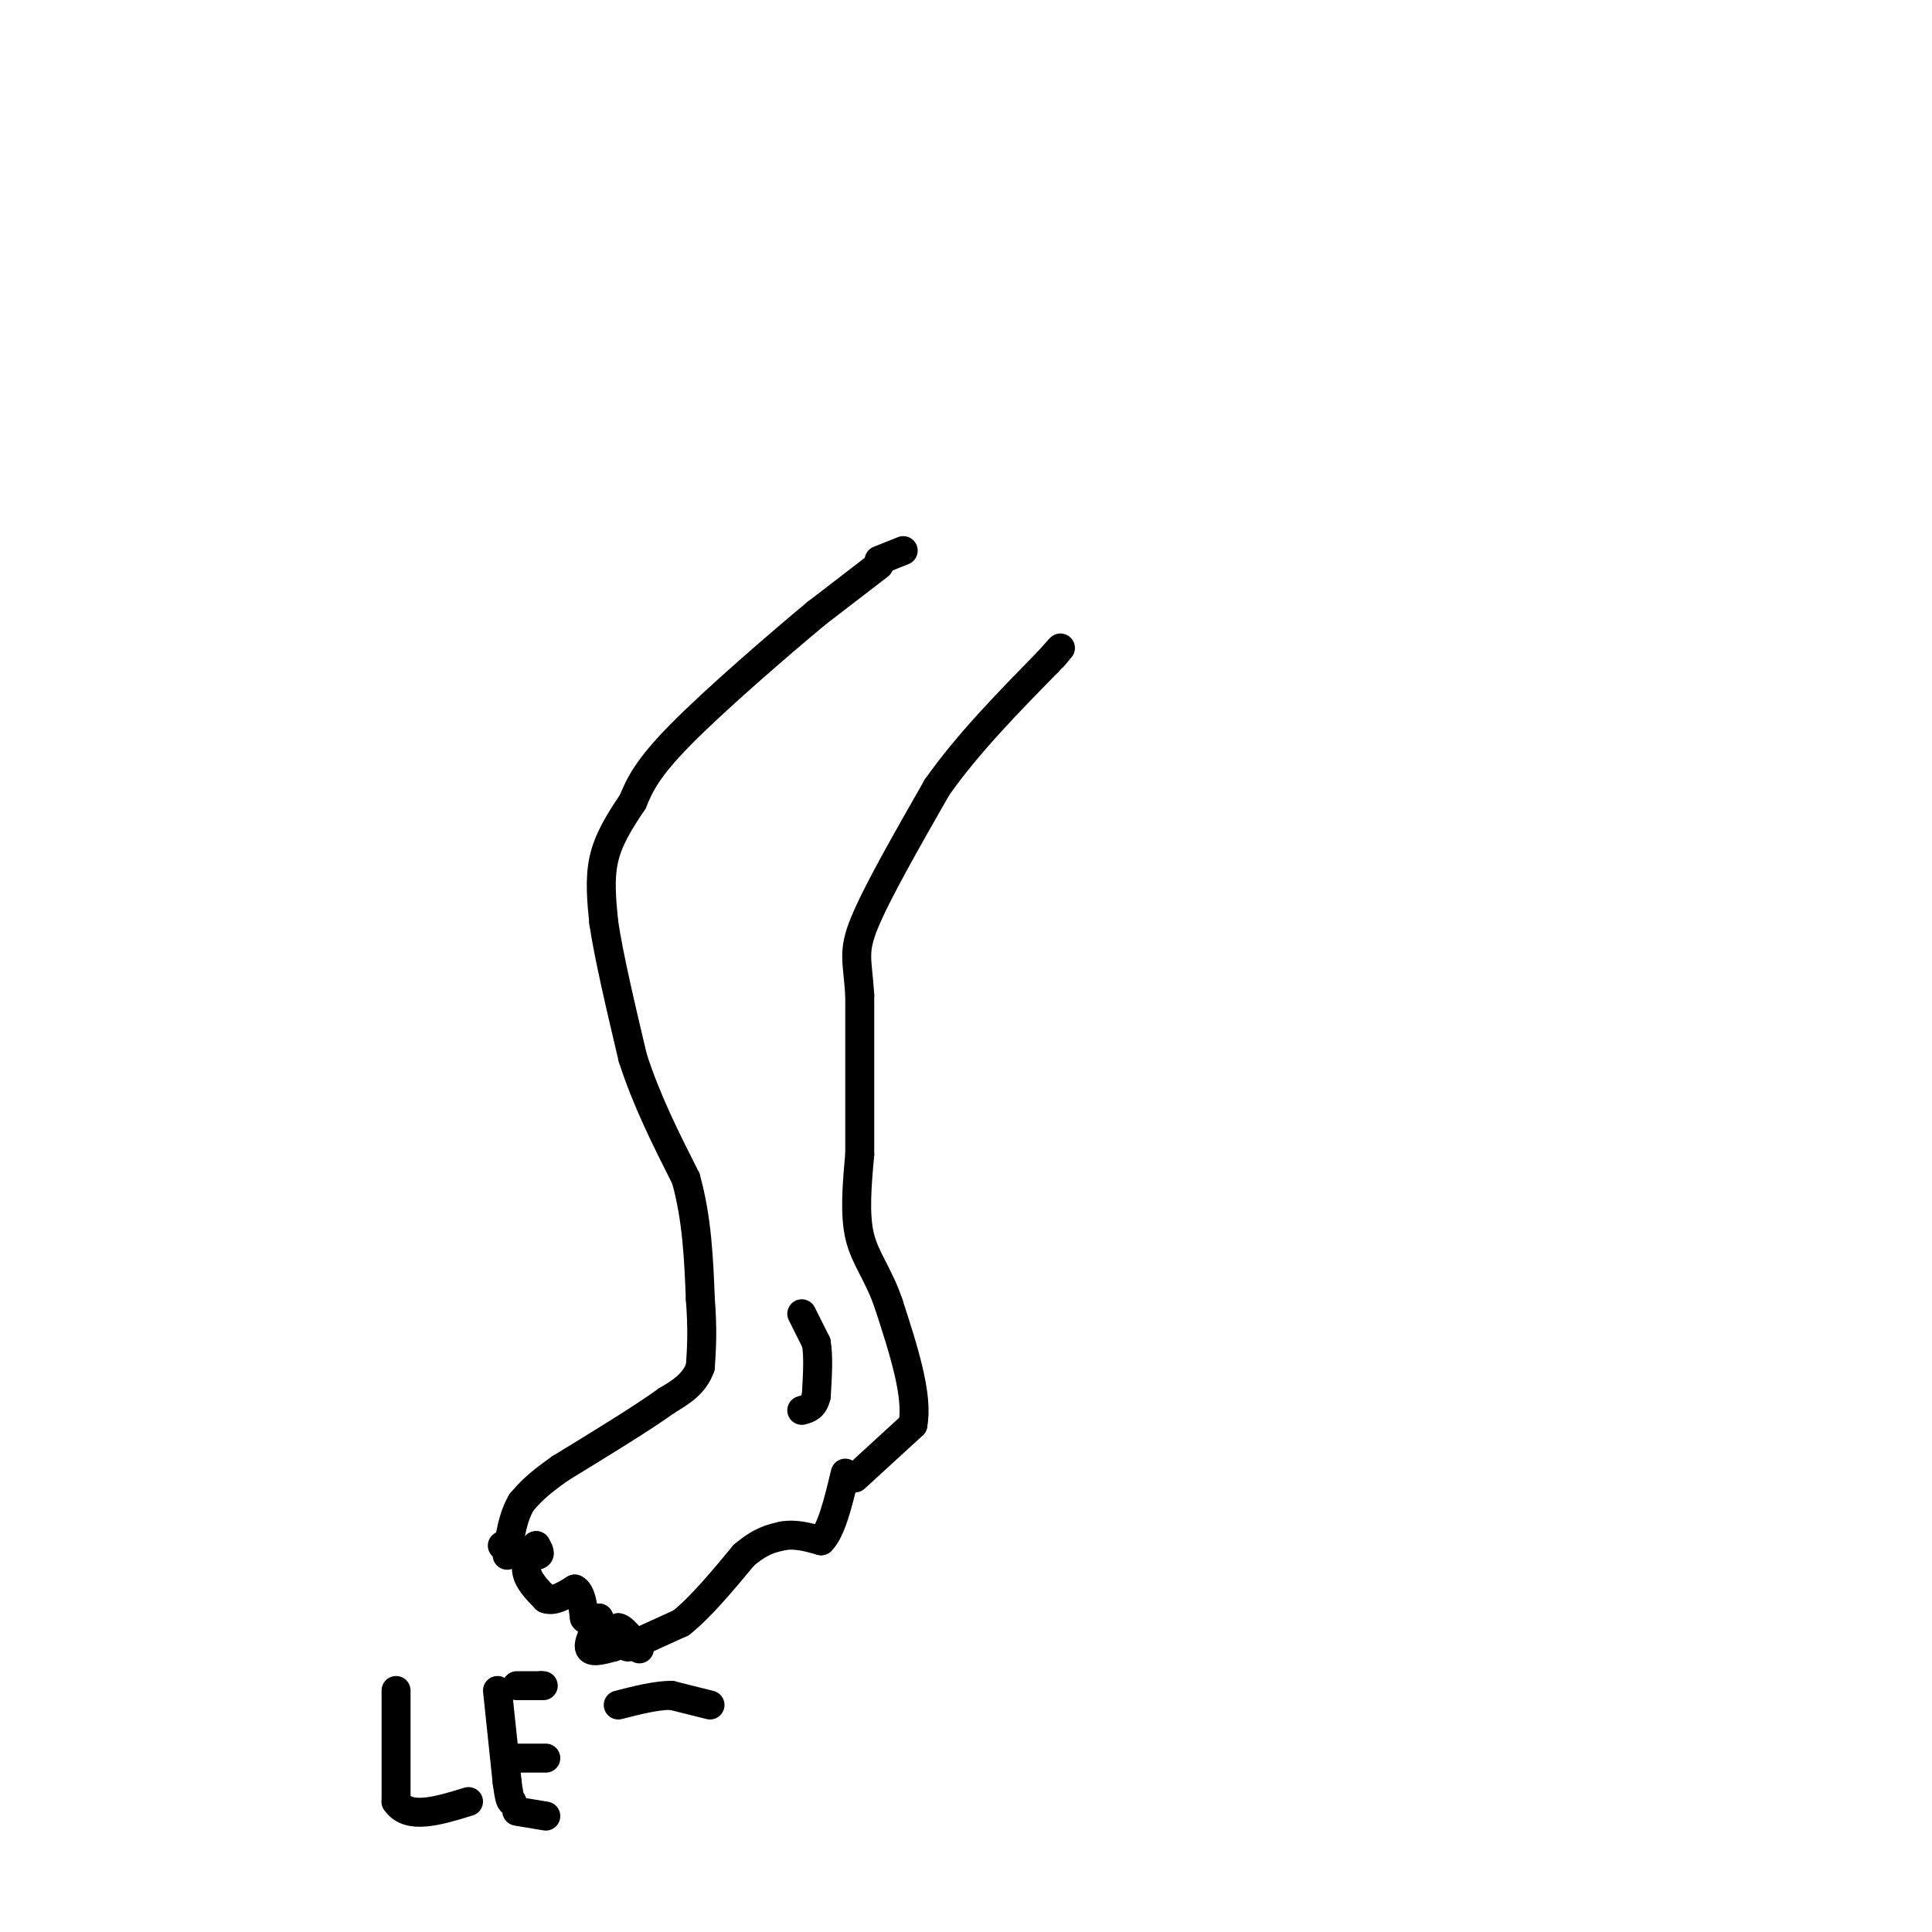 <svg viewBox='0 0 400 400' version='1.1' xmlns='http://www.w3.org/2000/svg' xmlns:xlink='http://www.w3.org/1999/xlink'><g fill='none' stroke='#000000' stroke-width='6' stroke-linecap='round' stroke-linejoin='round'><path d='M182,117c0.000,0.000 -13.000,10.000 -13,10'/><path d='M169,127c-7.800,6.489 -20.800,17.711 -28,25c-7.200,7.289 -8.600,10.644 -10,14'/><path d='M131,166c-2.889,4.267 -5.111,7.933 -6,12c-0.889,4.067 -0.444,8.533 0,13'/><path d='M125,191c1.000,6.833 3.500,17.417 6,28'/><path d='M131,219c2.833,8.833 6.917,16.917 11,25'/><path d='M142,244c2.333,8.333 2.667,16.667 3,25'/><path d='M145,269c0.500,6.500 0.250,10.250 0,14'/><path d='M145,283c-1.167,3.500 -4.083,5.250 -7,7'/><path d='M138,290c-4.833,3.500 -13.417,8.750 -22,14'/><path d='M116,304c-5.000,3.500 -6.500,5.250 -8,7'/><path d='M108,311c-1.833,3.000 -2.417,7.000 -3,11'/><path d='M104,320c0.000,0.000 7.000,2.000 7,2'/><path d='M111,322c1.167,0.000 0.583,-1.000 0,-2'/><path d='M111,320c-0.622,0.533 -2.178,2.867 -2,5c0.178,2.133 2.089,4.067 4,6'/><path d='M113,331c1.667,0.667 3.833,-0.667 6,-2'/><path d='M119,329c1.333,0.667 1.667,3.333 2,6'/><path d='M121,335c0.833,1.000 1.917,0.500 3,0'/><path d='M124,335c-0.200,1.333 -2.200,4.667 -2,6c0.200,1.333 2.600,0.667 5,0'/><path d='M127,341c1.000,-0.667 1.000,-2.333 1,-4'/><path d='M128,337c0.833,0.000 2.417,2.000 4,4'/><path d='M132,341c0.667,0.667 0.333,0.333 0,0'/><path d='M130,341c0.000,0.000 11.000,-5.000 11,-5'/><path d='M141,336c4.000,-3.167 8.500,-8.583 13,-14'/><path d='M154,322c3.500,-3.000 5.750,-3.500 8,-4'/><path d='M162,318c2.667,-0.500 5.333,0.250 8,1'/><path d='M170,319c2.167,-2.167 3.583,-8.083 5,-14'/><path d='M177,306c0.000,0.000 12.000,-11.000 12,-11'/><path d='M189,295c1.167,-6.000 -1.917,-15.500 -5,-25'/><path d='M184,270c-2.111,-6.244 -4.889,-9.356 -6,-14c-1.111,-4.644 -0.556,-10.822 0,-17'/><path d='M178,239c0.000,-8.333 0.000,-20.667 0,-33'/><path d='M178,206c-0.444,-7.222 -1.556,-8.778 1,-15c2.556,-6.222 8.778,-17.111 15,-28'/><path d='M194,163c6.333,-9.000 14.667,-17.500 23,-26'/><path d='M217,137c4.000,-4.500 2.500,-2.750 1,-1'/><path d='M166,272c0.000,0.000 3.000,6.000 3,6'/><path d='M169,278c0.500,2.833 0.250,6.917 0,11'/><path d='M169,289c-0.500,2.333 -1.750,2.667 -3,3'/><path d='M182,116c0.000,0.000 5.000,-2.000 5,-2'/><path d='M82,350c0.000,0.000 0.000,23.000 0,23'/><path d='M82,373c2.500,3.833 8.750,1.917 15,0'/><path d='M103,350c0.000,0.000 2.000,19.000 2,19'/><path d='M105,369c0.500,3.833 0.750,3.917 1,4'/><path d='M107,349c0.000,0.000 5.000,0.000 5,0'/><path d='M112,349c0.833,0.000 0.417,0.000 0,0'/><path d='M107,364c0.000,0.000 6.000,0.000 6,0'/><path d='M107,375c0.000,0.000 6.000,1.000 6,1'/><path d='M147,353c0.000,0.000 -8.000,-2.000 -8,-2'/><path d='M139,351c-3.167,0.000 -7.083,1.000 -11,2'/></g>
</svg>